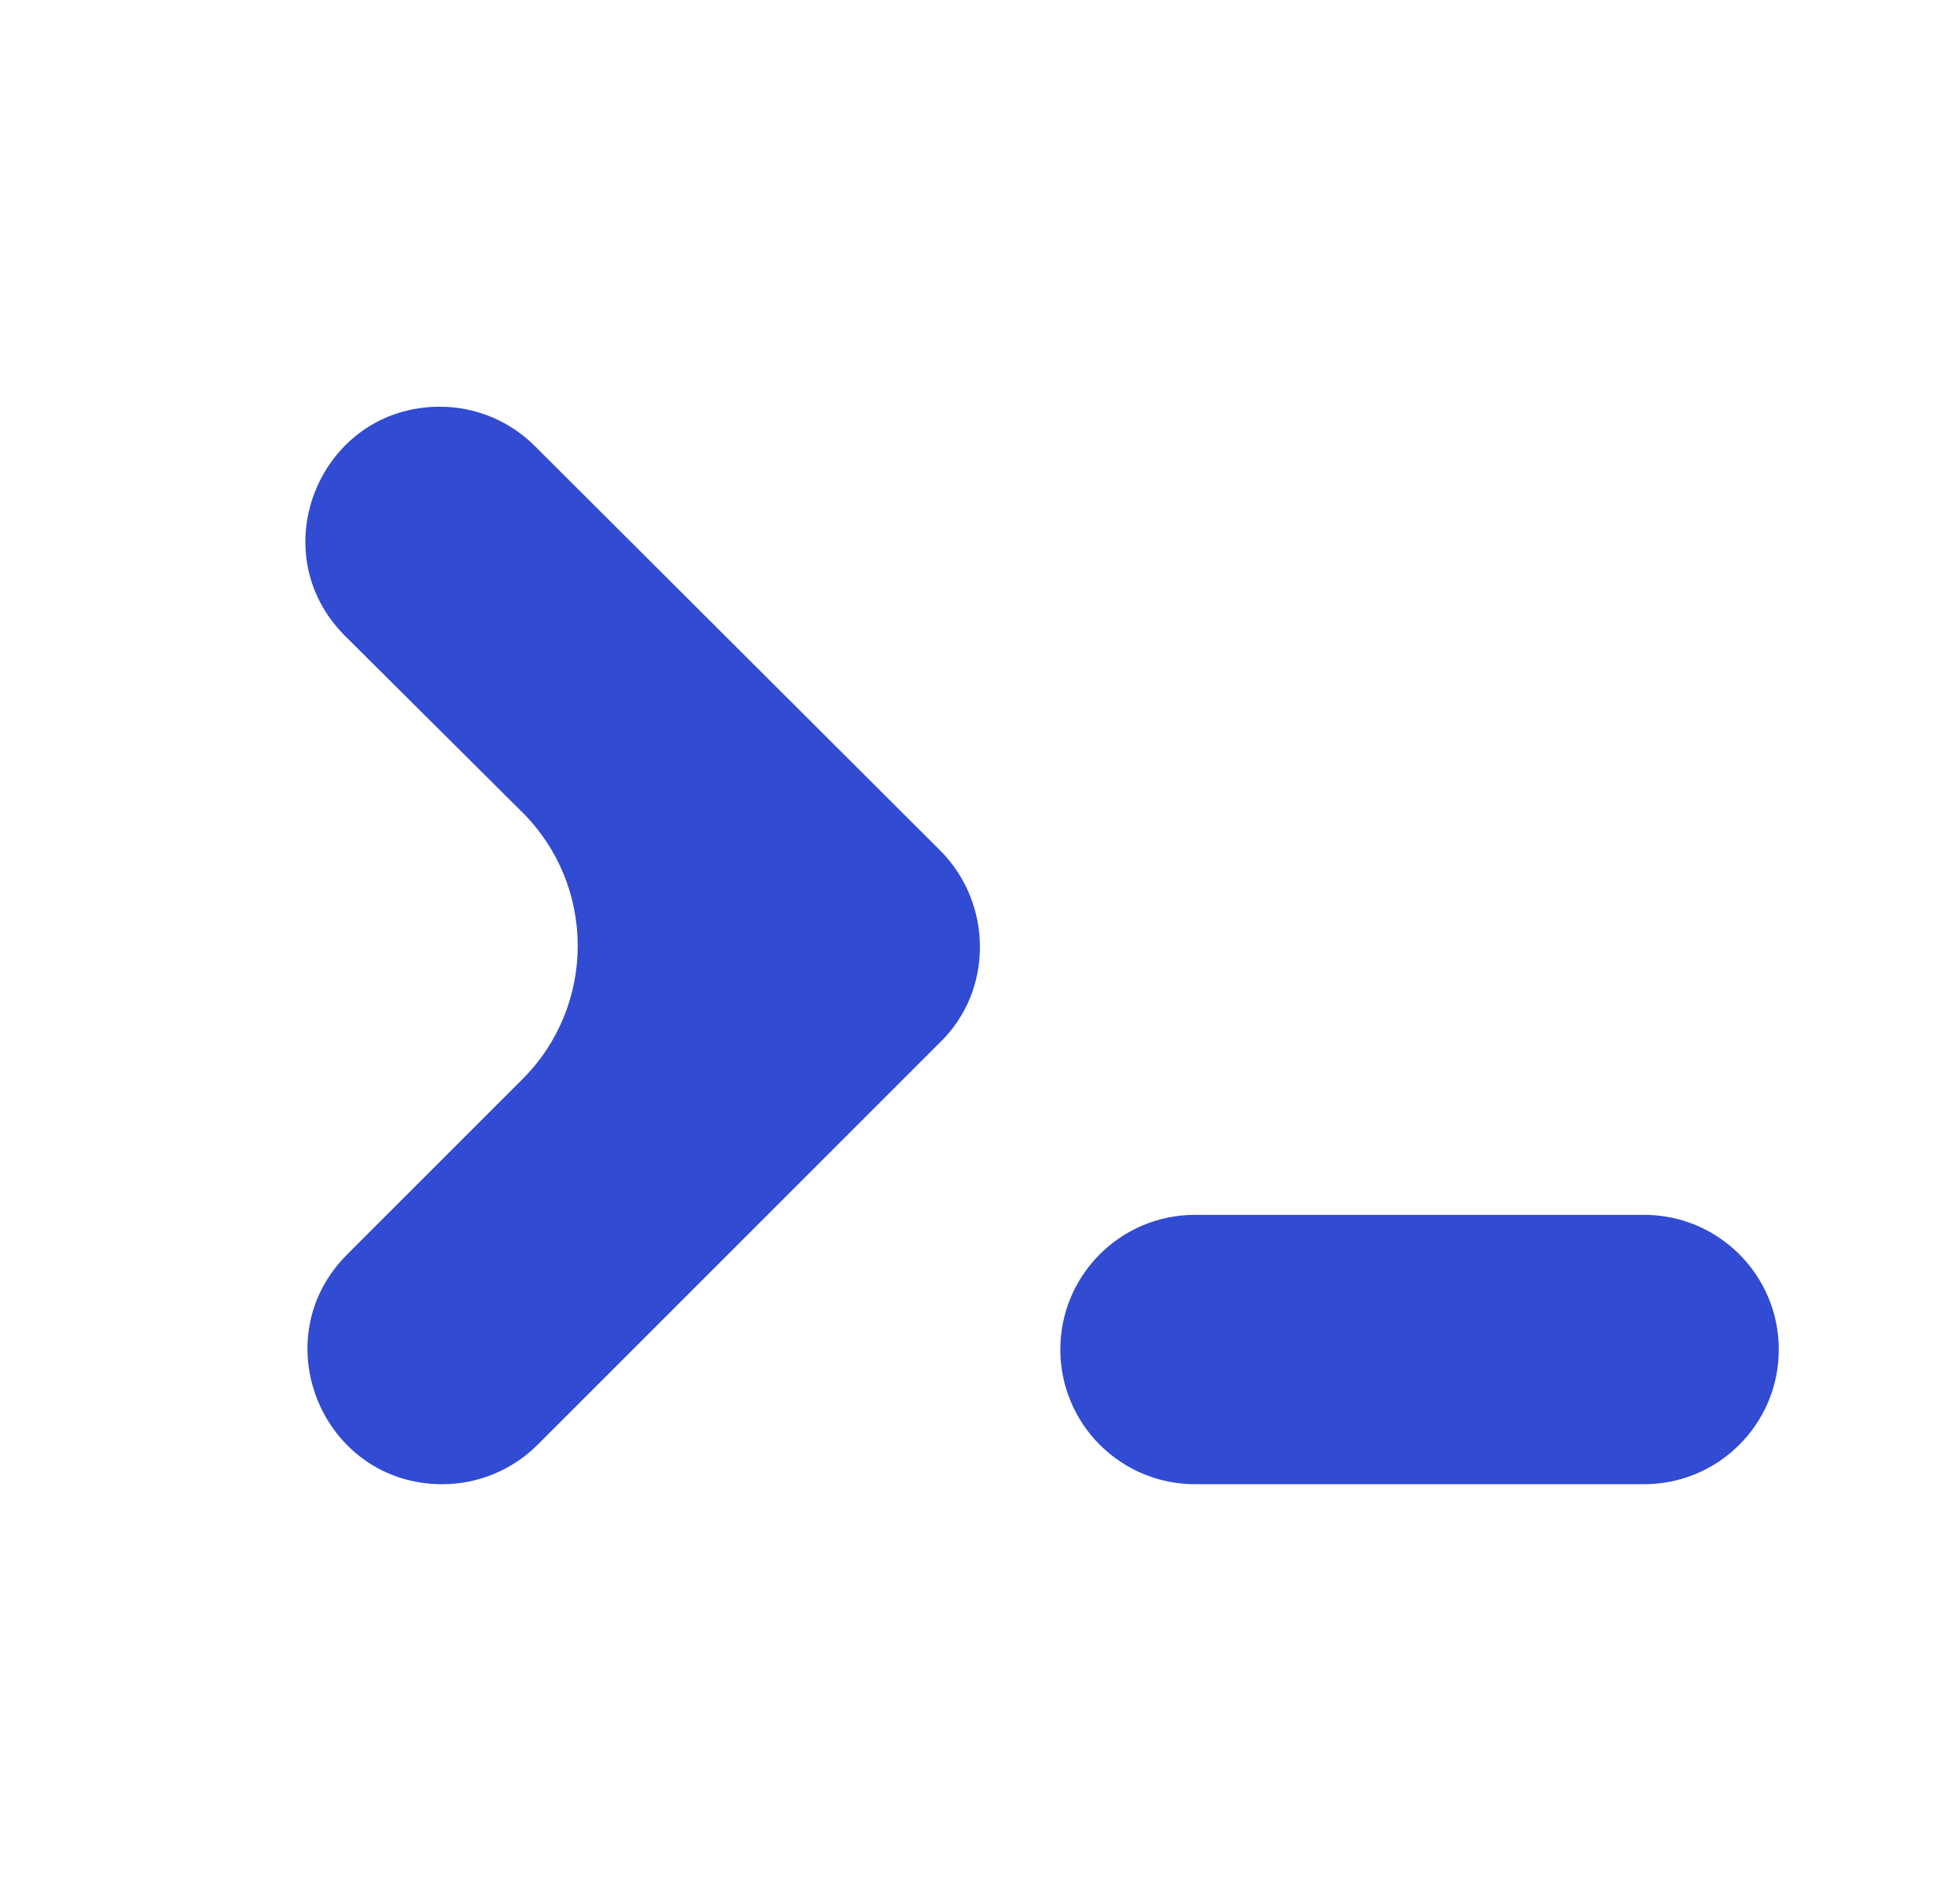 <svg width="530" height="512" viewBox="0 0 530 512" fill="none" xmlns="http://www.w3.org/2000/svg">
<g filter="url(#filter0_d_55_468)">
<path d="M323.148 401.419C303.03 401.419 286.72 385.11 286.72 364.992C286.72 344.874 303.03 328.565 323.148 328.565H444.573C464.691 328.565 481 344.874 481 364.992C481 385.11 464.691 401.419 444.573 401.419H323.148ZM141.286 291.862C161.238 271.91 161.197 239.55 141.196 219.648L93.347 172.037C70.389 149.193 86.567 110 118.953 110C128.568 110 137.791 113.815 144.597 120.607L254.421 230.211C268.507 244.539 268.507 267.852 254.421 281.695L145.359 390.757C138.532 397.584 129.272 401.419 119.617 401.419C87.184 401.419 70.942 362.206 93.875 339.273L141.286 291.862Z" fill="#314BD3"/>
</g>
<defs>
<filter id="filter0_d_55_468" x="34.077" y="61.5" width="495.423" height="388.419" filterUnits="userSpaceOnUse" color-interpolation-filters="sRGB">
<feFlood flood-opacity="0" result="BackgroundImageFix"/>
<feColorMatrix in="SourceAlpha" type="matrix" values="0 0 0 0 0 0 0 0 0 0 0 0 0 0 0 0 0 0 127 0" result="hardAlpha"/>
<feOffset/>
<feGaussianBlur stdDeviation="24.25"/>
<feComposite in2="hardAlpha" operator="out"/>
<feColorMatrix type="matrix" values="0 0 0 0 0.192 0 0 0 0 0.294 0 0 0 0 0.827 0 0 0 1 0"/>
<feBlend mode="normal" in2="BackgroundImageFix" result="effect1_dropShadow_55_468"/>
<feBlend mode="normal" in="SourceGraphic" in2="effect1_dropShadow_55_468" result="shape"/>
</filter>
</defs>
</svg>
